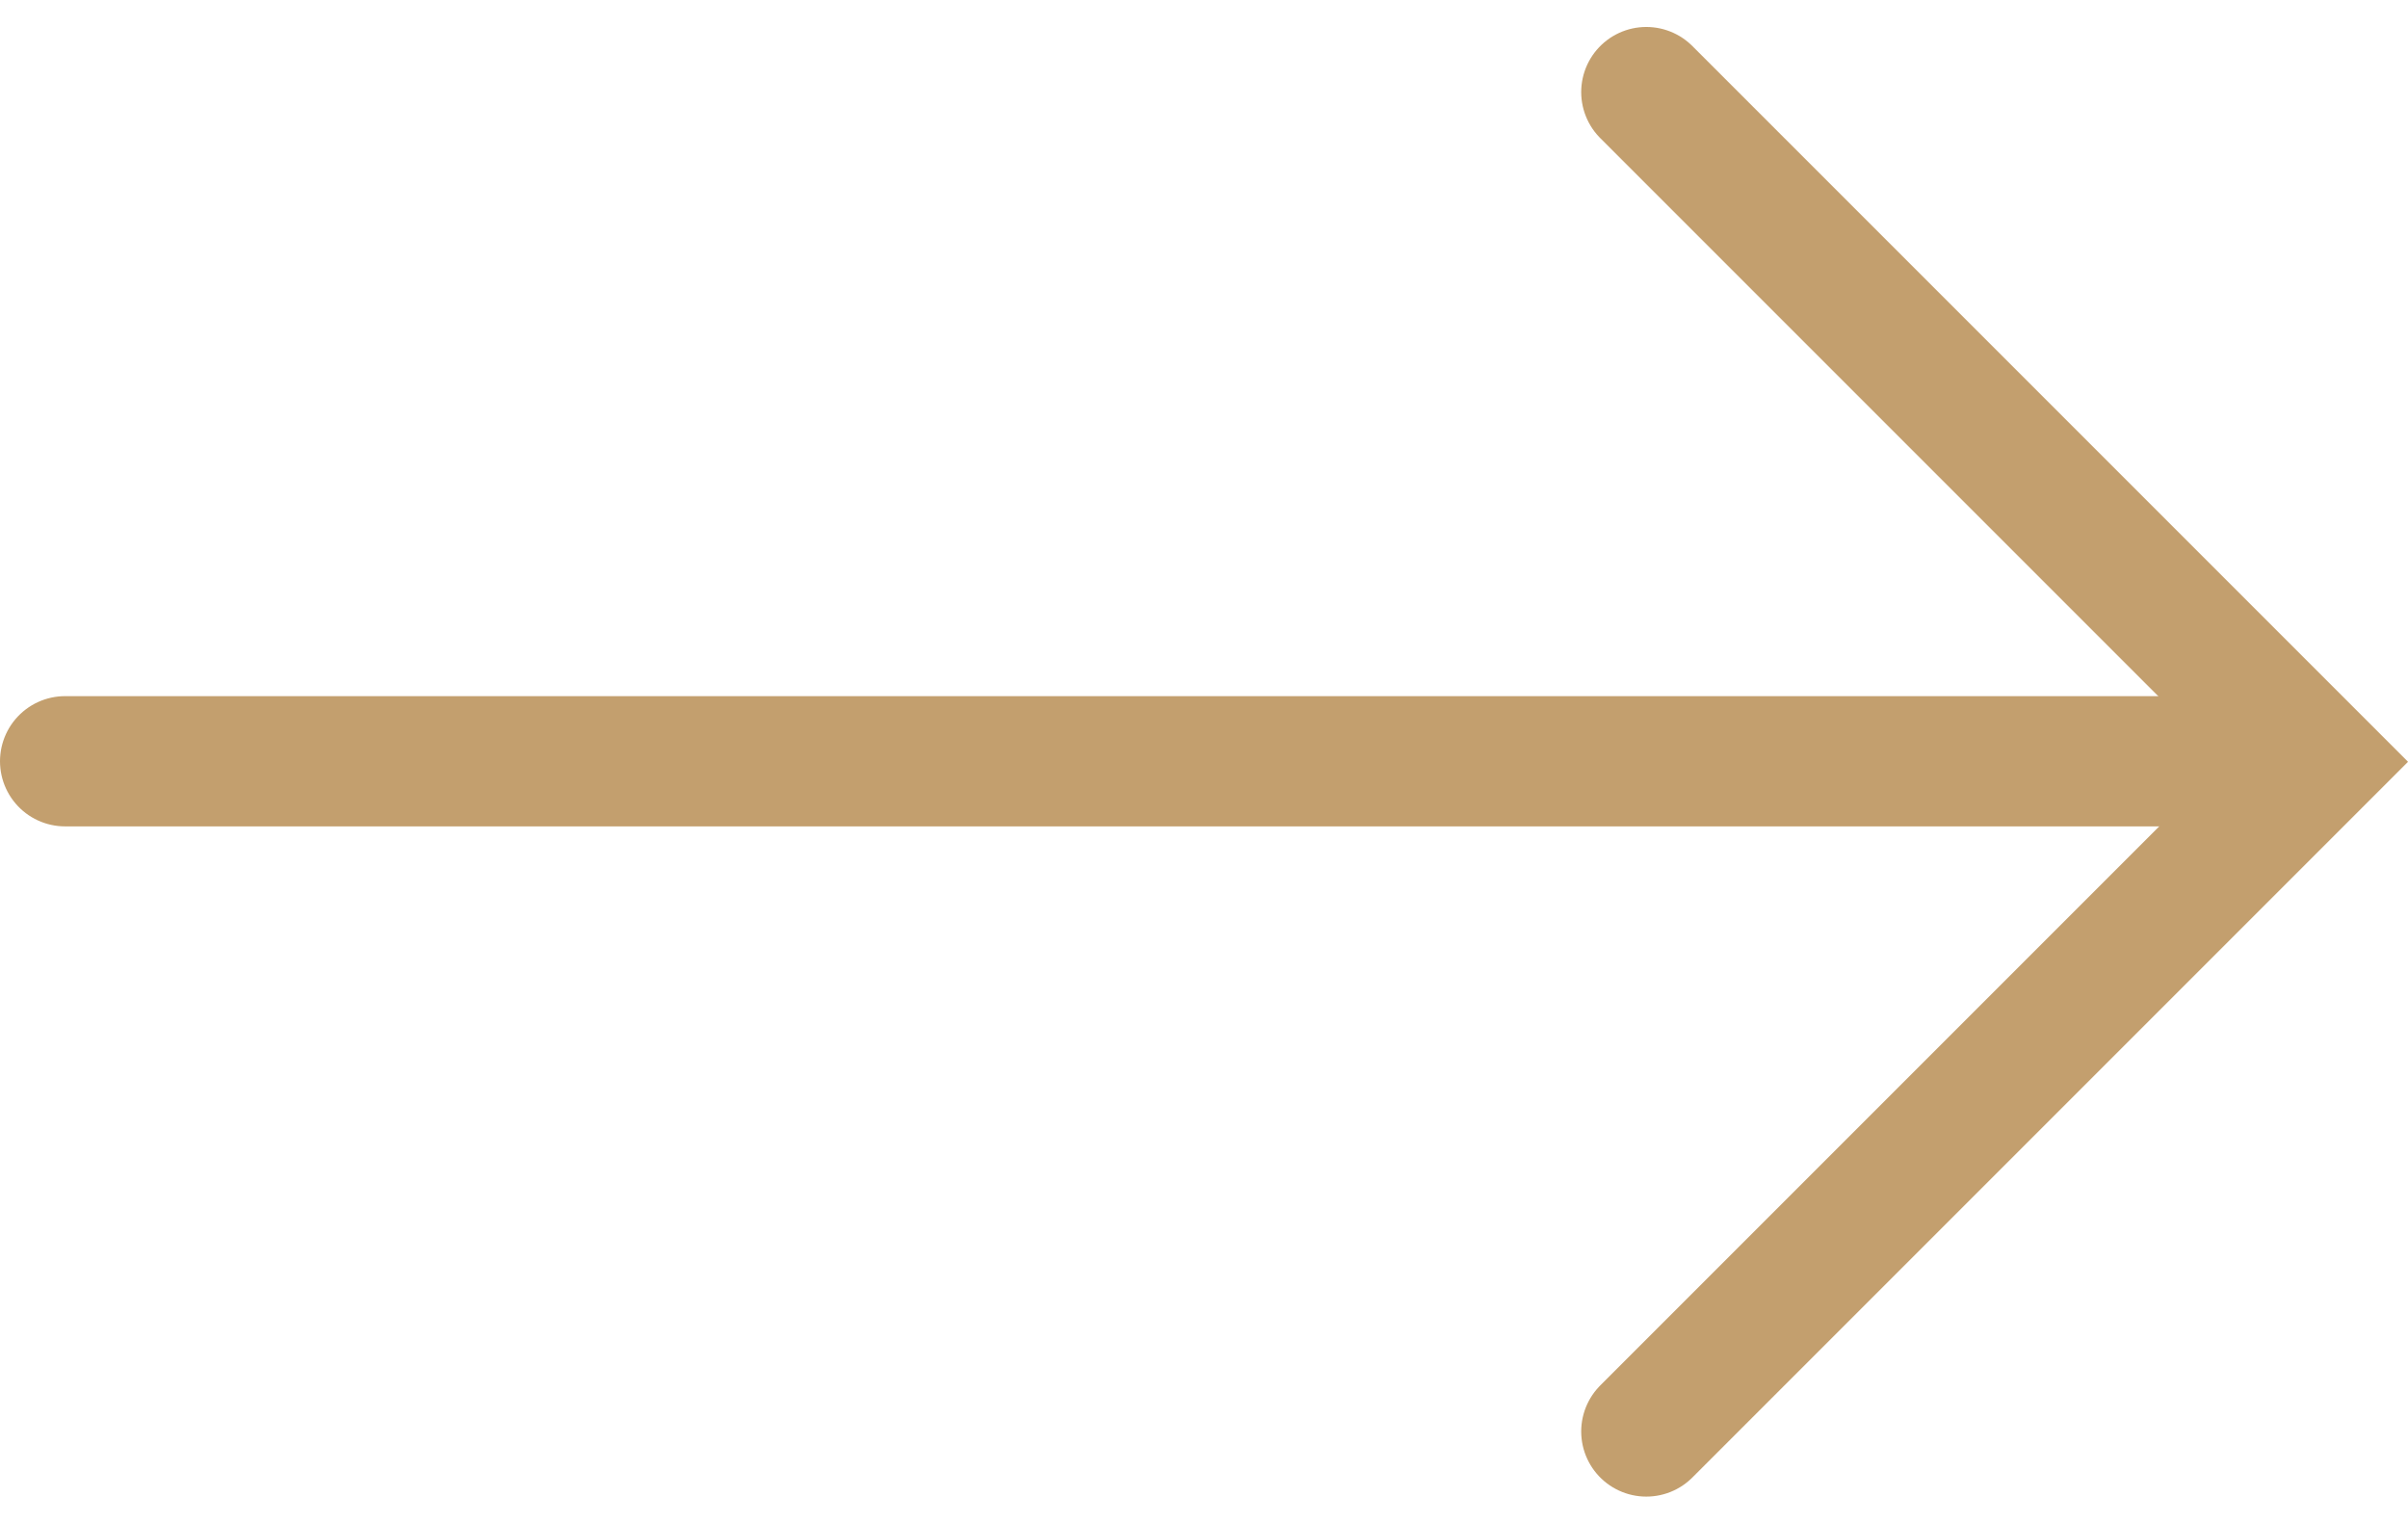 <svg xmlns="http://www.w3.org/2000/svg" width="18.491" height="11.697" viewBox="0 0 18.491 11.697">
  <g id="Groupe_8" data-name="Groupe 8" transform="translate(-431.007 -1832.793)">
    <line id="Ligne_12" data-name="Ligne 12" x2="16.816" transform="translate(431.507 1838.638)" fill="none" stroke="#c39f6e" stroke-linecap="round" stroke-width="1"/>
    <path id="Tracé_37" data-name="Tracé 37" d="M457.5,1833l5.142,5.142-5.142,5.142" transform="translate(-13.851 0.5)" fill="none" stroke="#c39f6e" stroke-linecap="round" stroke-width="1"/>
  </g>
</svg>
